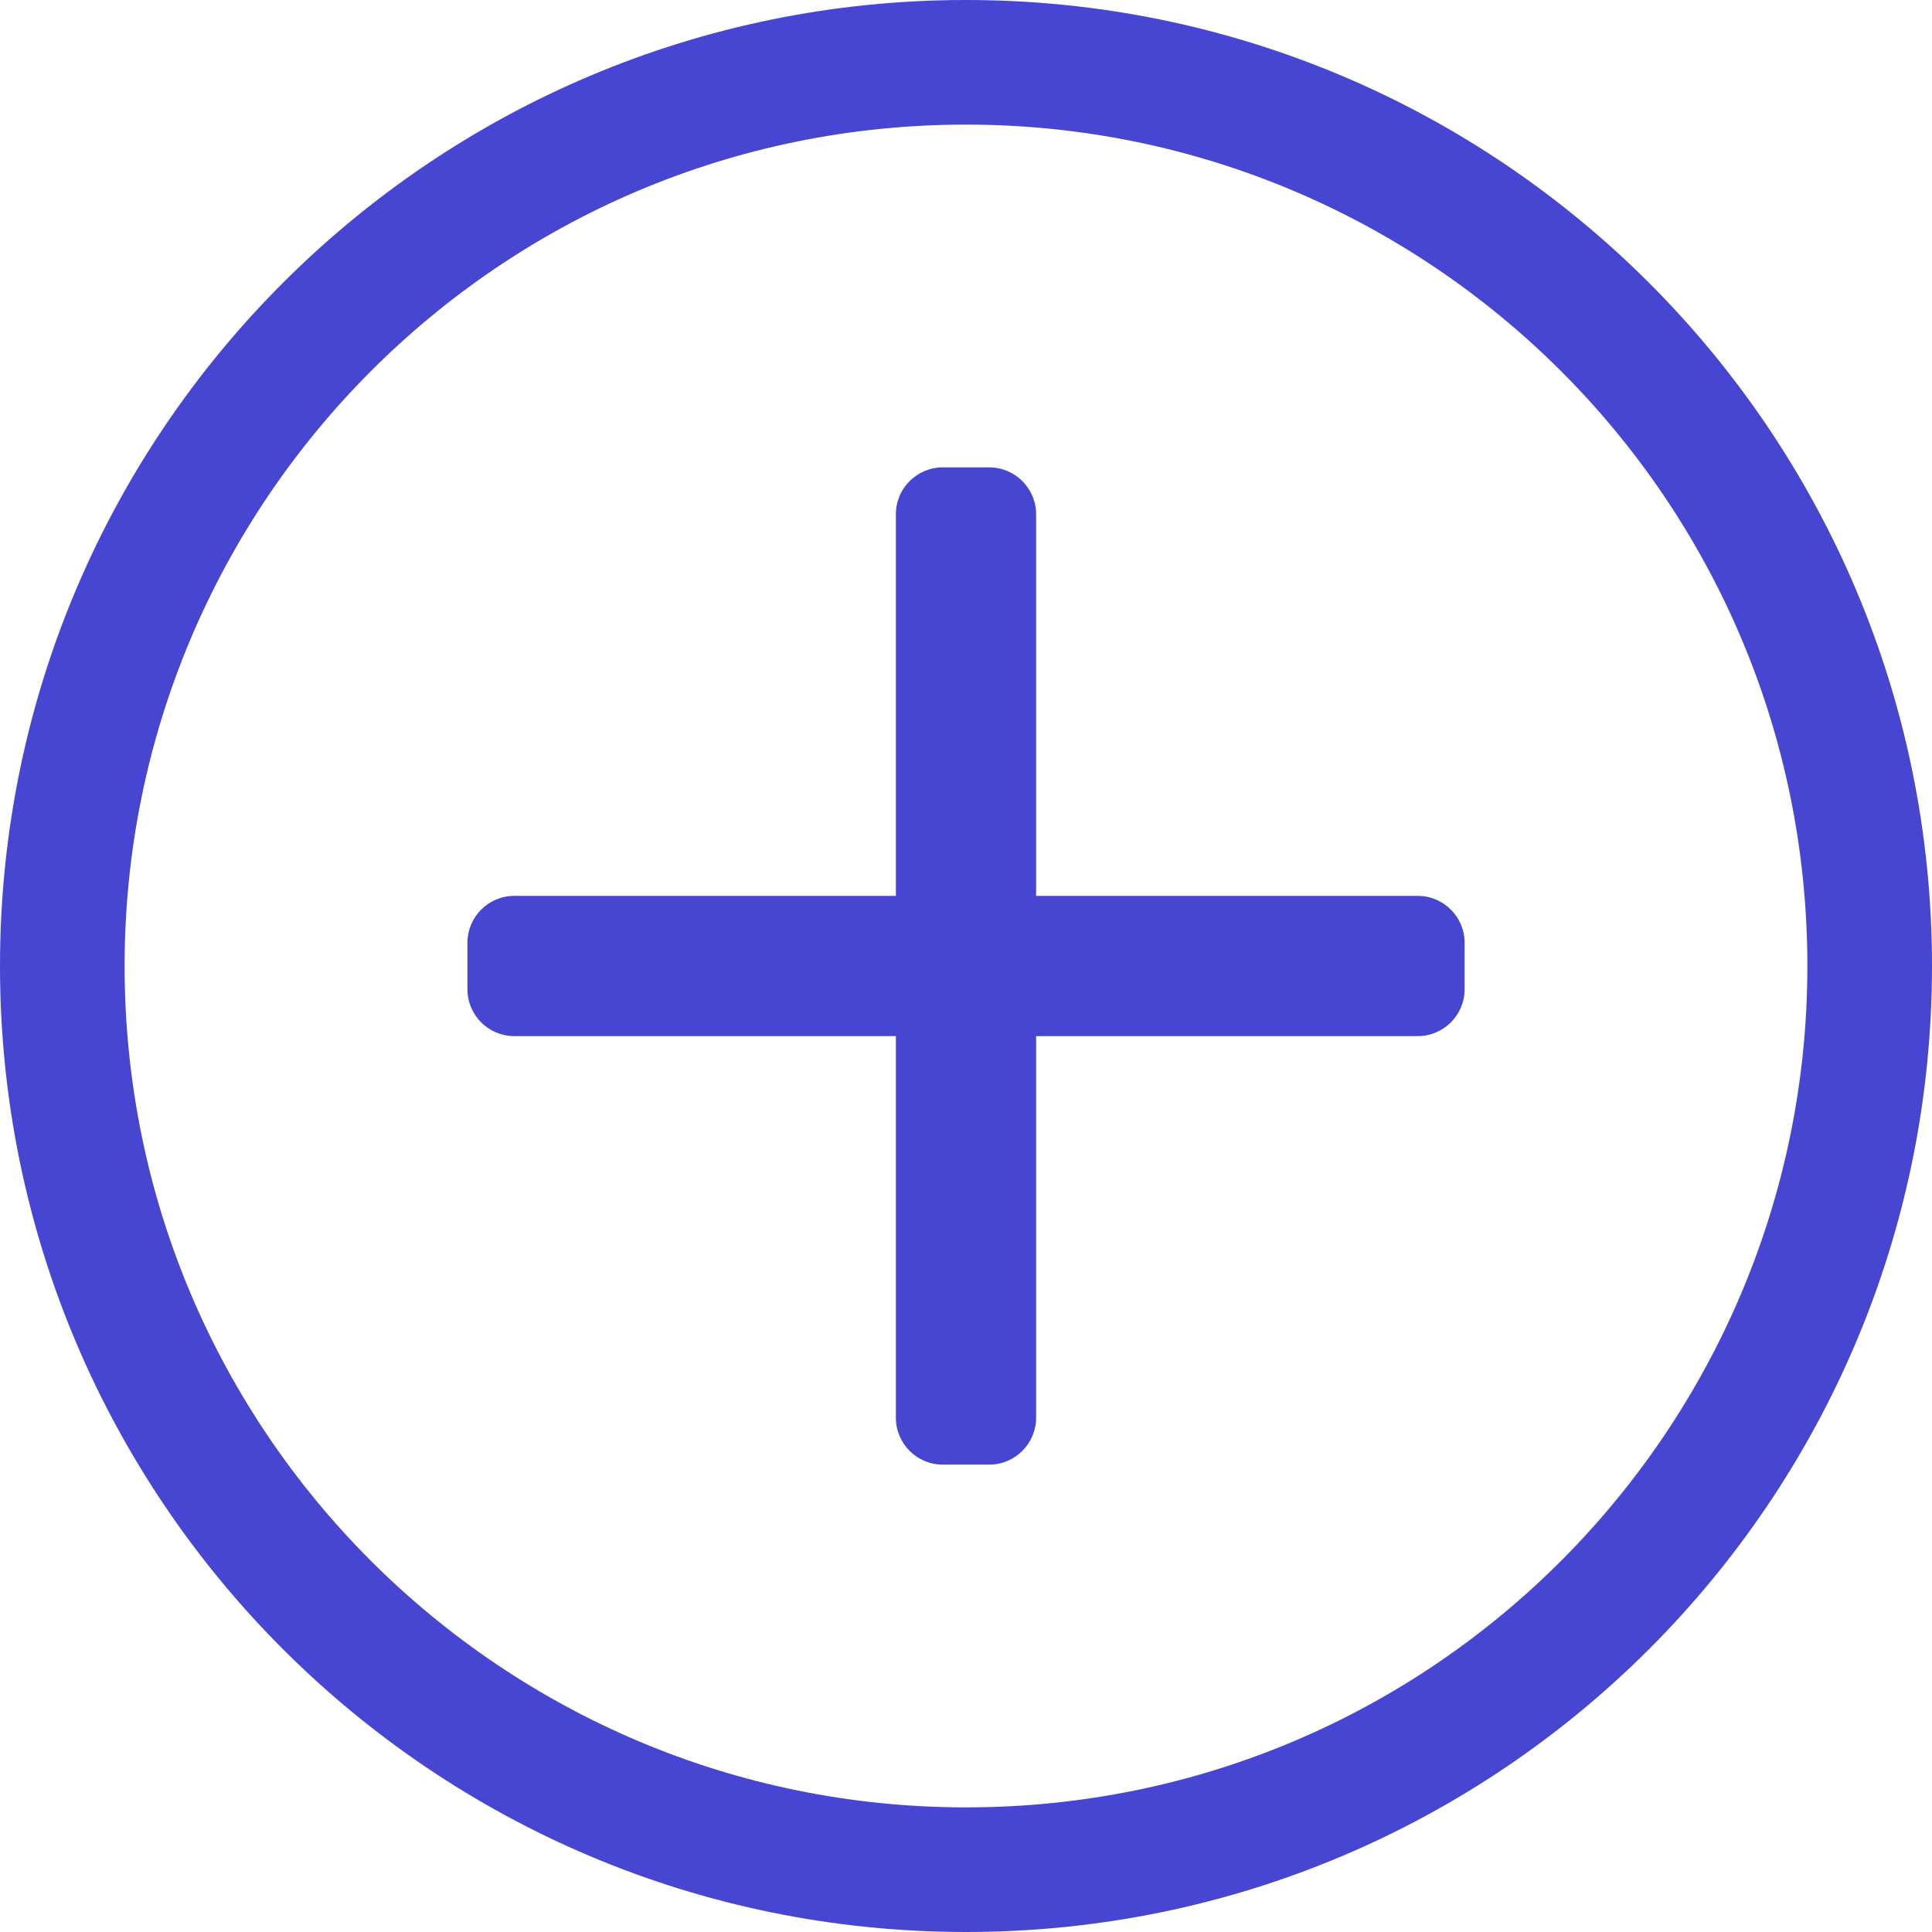 <svg width="24" height="24" viewBox="0 0 24 24" fill="none" xmlns="http://www.w3.org/2000/svg">
<path fill-rule="evenodd" clip-rule="evenodd" d="M24 12C24 18.629 18.629 24 12 24C5.371 24 0 18.629 0 12C0 5.371 5.371 0 12 0C18.629 0 24 5.371 24 12ZM18.194 11.71V12.29C18.194 12.61 17.932 12.871 17.613 12.871H12.871V17.613C12.871 17.932 12.61 18.194 12.29 18.194H11.71C11.39 18.194 11.129 17.932 11.129 17.613V12.871H6.387C6.068 12.871 5.807 12.61 5.807 12.29V11.71C5.807 11.39 6.068 11.129 6.387 11.129H11.129V6.387C11.129 6.068 11.39 5.806 11.71 5.806H12.29C12.61 5.806 12.871 6.068 12.871 6.387V11.129H17.613C17.932 11.129 18.194 11.39 18.194 11.71ZM12 1.548C17.744 1.548 22.452 6.198 22.452 12C22.452 17.744 17.802 22.452 12 22.452C6.256 22.452 1.548 17.802 1.548 12C1.548 6.256 6.198 1.548 12 1.548Z" fill="#4646D3"/>
</svg>
